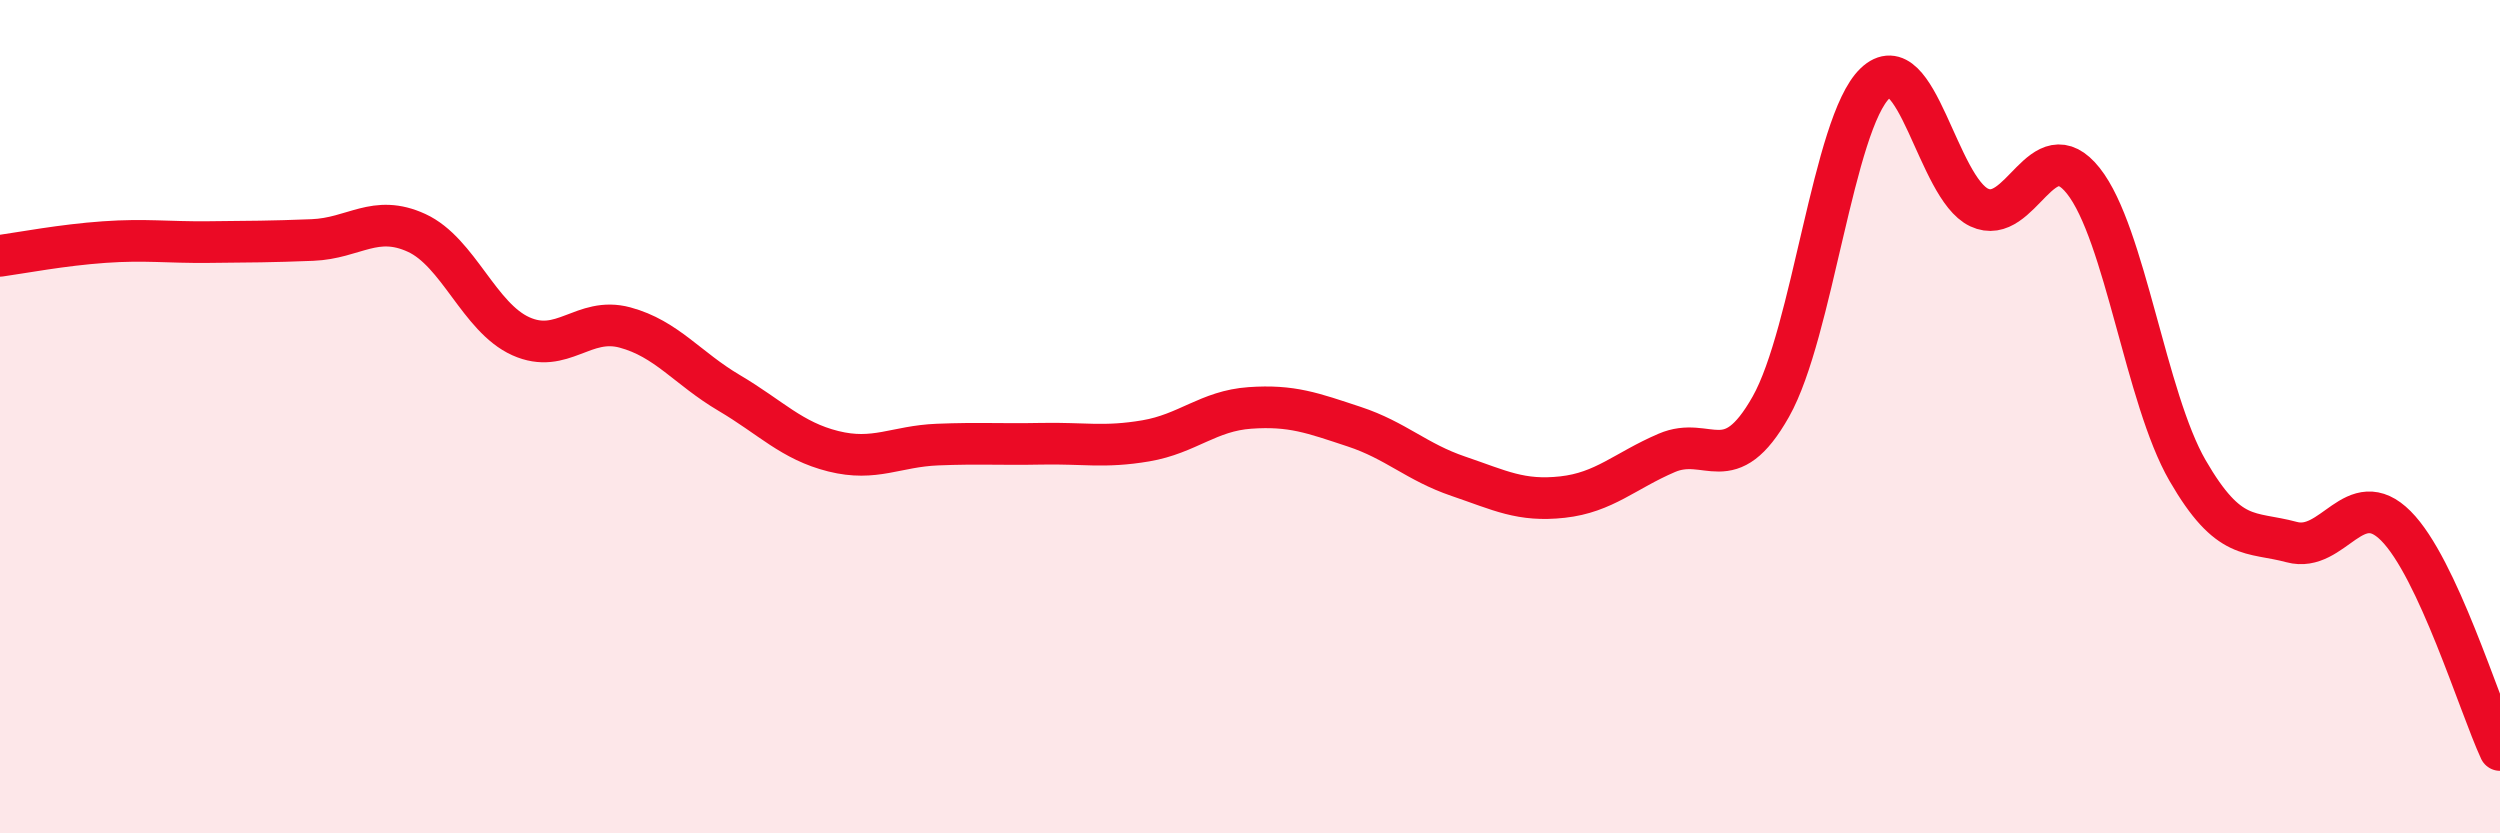 
    <svg width="60" height="20" viewBox="0 0 60 20" xmlns="http://www.w3.org/2000/svg">
      <path
        d="M 0,6.14 C 0.5,6.07 1.5,5.88 2.5,5.81 C 3.5,5.74 4,5.82 5,5.81 C 6,5.8 6.5,5.8 7.5,5.76 C 8.5,5.72 9,5.13 10,5.59 C 11,6.05 11.5,7.62 12.5,8.07 C 13.5,8.52 14,7.59 15,7.86 C 16,8.13 16.5,8.84 17.5,9.43 C 18.5,10.02 19,10.58 20,10.83 C 21,11.08 21.5,10.71 22.5,10.67 C 23.5,10.63 24,10.67 25,10.65 C 26,10.63 26.5,10.75 27.5,10.58 C 28.5,10.41 29,9.86 30,9.79 C 31,9.72 31.5,9.91 32.5,10.24 C 33.5,10.57 34,11.09 35,11.43 C 36,11.77 36.5,12.04 37.5,11.93 C 38.5,11.82 39,11.3 40,10.87 C 41,10.44 41.5,11.53 42.5,9.76 C 43.5,7.99 44,2.96 45,2 C 46,1.04 46.5,4.51 47.5,4.98 C 48.5,5.45 49,3.08 50,4.34 C 51,5.6 51.5,9.56 52.5,11.29 C 53.5,13.02 54,12.74 55,13.01 C 56,13.28 56.5,11.62 57.5,12.62 C 58.5,13.62 59.5,16.92 60,18L60 20L0 20Z"
        fill="#EB0A25"
        opacity="0.1"
        stroke-linecap="round"
        stroke-linejoin="round"
      />
      <path
        d="M 0,6.14 C 0.5,6.07 1.5,5.88 2.5,5.81 C 3.5,5.74 4,5.82 5,5.81 C 6,5.8 6.5,5.8 7.5,5.76 C 8.5,5.72 9,5.13 10,5.59 C 11,6.05 11.5,7.62 12.5,8.07 C 13.5,8.52 14,7.59 15,7.86 C 16,8.13 16.5,8.84 17.5,9.43 C 18.5,10.02 19,10.58 20,10.83 C 21,11.08 21.5,10.71 22.5,10.67 C 23.5,10.63 24,10.67 25,10.65 C 26,10.63 26.5,10.75 27.5,10.58 C 28.5,10.41 29,9.86 30,9.79 C 31,9.72 31.5,9.91 32.5,10.24 C 33.5,10.57 34,11.09 35,11.43 C 36,11.77 36.5,12.04 37.5,11.93 C 38.5,11.82 39,11.3 40,10.87 C 41,10.44 41.5,11.53 42.5,9.76 C 43.5,7.99 44,2.96 45,2 C 46,1.04 46.5,4.51 47.5,4.98 C 48.5,5.45 49,3.08 50,4.34 C 51,5.6 51.5,9.56 52.5,11.29 C 53.5,13.02 54,12.74 55,13.01 C 56,13.28 56.5,11.62 57.5,12.62 C 58.5,13.62 59.5,16.92 60,18"
        stroke="#EB0A25"
        stroke-width="1"
        fill="none"
        stroke-linecap="round"
        stroke-linejoin="round"
      />
    </svg>
  